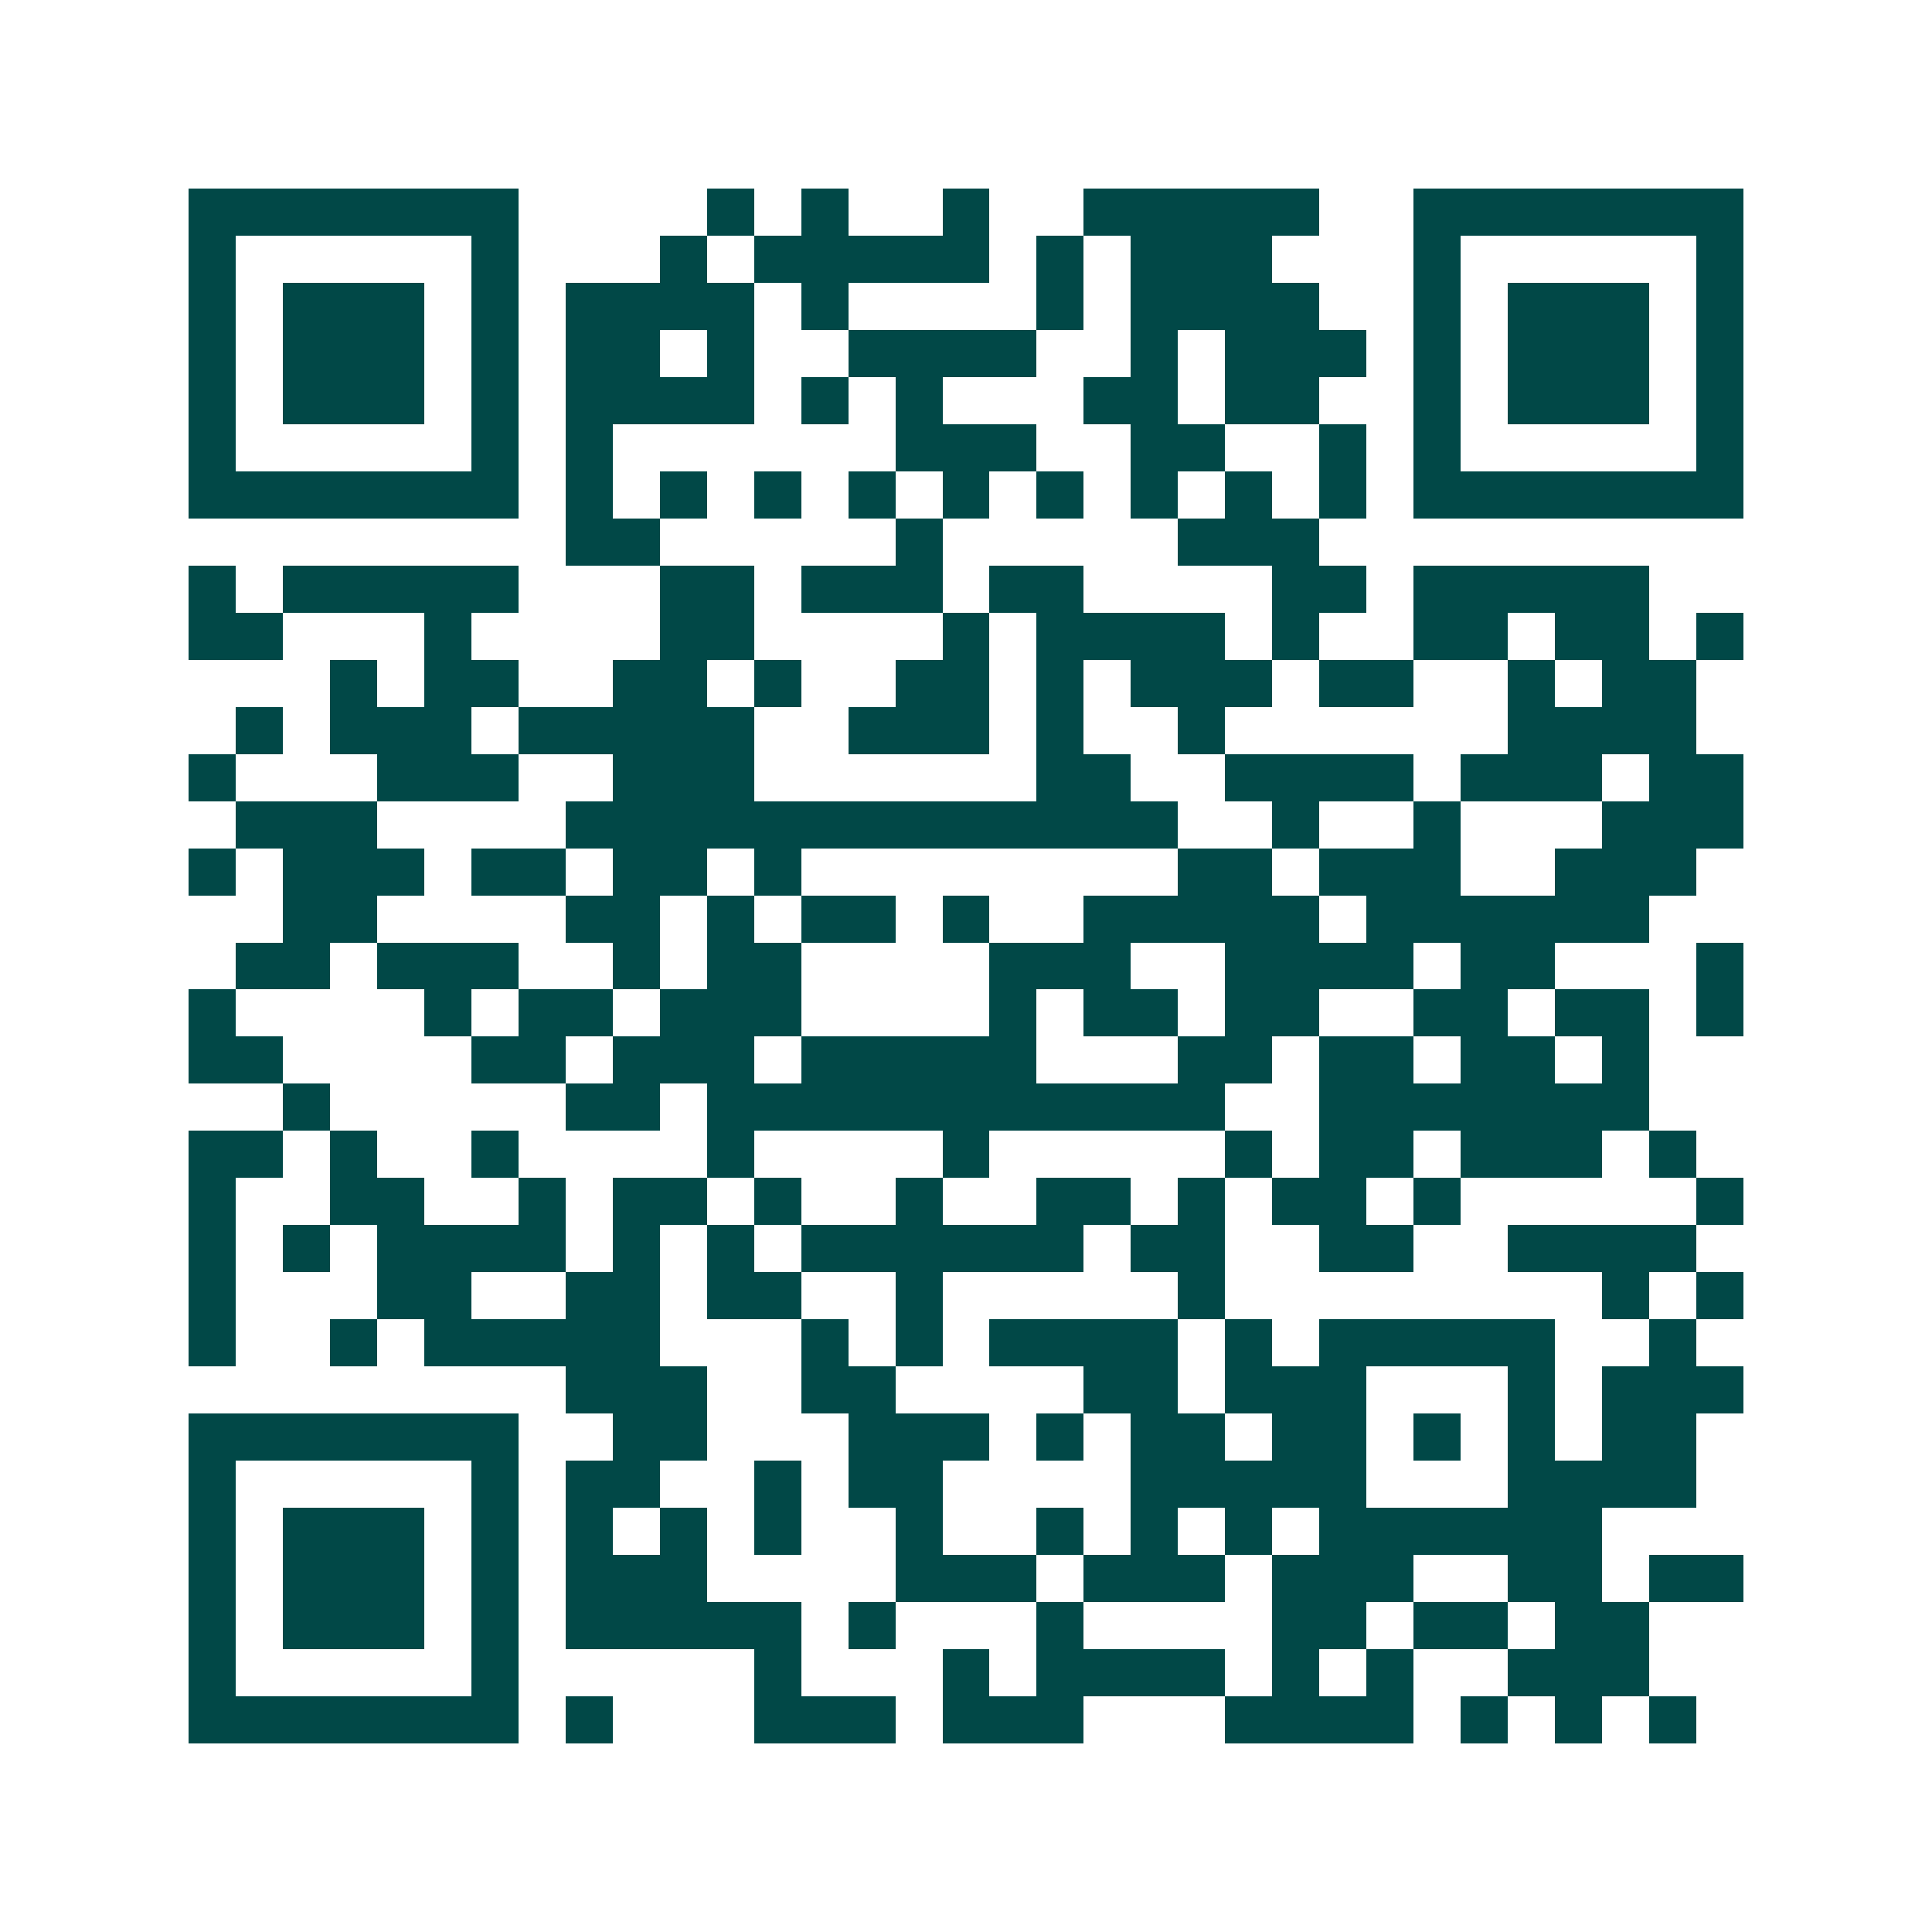 <svg xmlns="http://www.w3.org/2000/svg" width="200" height="200" viewBox="0 0 41 41" shape-rendering="crispEdges"><path fill="#ffffff" d="M0 0h41v41H0z"/><path stroke="#014847" d="M4 4.5h7m4 0h1m1 0h1m2 0h1m2 0h5m2 0h7M4 5.5h1m5 0h1m3 0h1m1 0h5m1 0h1m1 0h3m3 0h1m5 0h1M4 6.5h1m1 0h3m1 0h1m1 0h4m1 0h1m4 0h1m1 0h4m2 0h1m1 0h3m1 0h1M4 7.5h1m1 0h3m1 0h1m1 0h2m1 0h1m2 0h4m2 0h1m1 0h3m1 0h1m1 0h3m1 0h1M4 8.5h1m1 0h3m1 0h1m1 0h4m1 0h1m1 0h1m3 0h2m1 0h2m2 0h1m1 0h3m1 0h1M4 9.5h1m5 0h1m1 0h1m6 0h3m2 0h2m2 0h1m1 0h1m5 0h1M4 10.5h7m1 0h1m1 0h1m1 0h1m1 0h1m1 0h1m1 0h1m1 0h1m1 0h1m1 0h1m1 0h7M12 11.5h2m5 0h1m5 0h3M4 12.5h1m1 0h5m3 0h2m1 0h3m1 0h2m4 0h2m1 0h5M4 13.5h2m3 0h1m4 0h2m4 0h1m1 0h4m1 0h1m2 0h2m1 0h2m1 0h1M7 14.5h1m1 0h2m2 0h2m1 0h1m2 0h2m1 0h1m1 0h3m1 0h2m2 0h1m1 0h2M5 15.5h1m1 0h3m1 0h5m2 0h3m1 0h1m2 0h1m6 0h4M4 16.5h1m3 0h3m2 0h3m6 0h2m2 0h4m1 0h3m1 0h2M5 17.5h3m4 0h13m2 0h1m2 0h1m3 0h3M4 18.5h1m1 0h3m1 0h2m1 0h2m1 0h1m8 0h2m1 0h3m2 0h3M6 19.5h2m4 0h2m1 0h1m1 0h2m1 0h1m2 0h5m1 0h6M5 20.5h2m1 0h3m2 0h1m1 0h2m4 0h3m2 0h4m1 0h2m3 0h1M4 21.5h1m4 0h1m1 0h2m1 0h3m4 0h1m1 0h2m1 0h2m2 0h2m1 0h2m1 0h1M4 22.5h2m4 0h2m1 0h3m1 0h5m3 0h2m1 0h2m1 0h2m1 0h1M6 23.5h1m5 0h2m1 0h11m2 0h7M4 24.5h2m1 0h1m2 0h1m4 0h1m4 0h1m5 0h1m1 0h2m1 0h3m1 0h1M4 25.5h1m2 0h2m2 0h1m1 0h2m1 0h1m2 0h1m2 0h2m1 0h1m1 0h2m1 0h1m5 0h1M4 26.5h1m1 0h1m1 0h4m1 0h1m1 0h1m1 0h6m1 0h2m2 0h2m2 0h4M4 27.5h1m3 0h2m2 0h2m1 0h2m2 0h1m5 0h1m8 0h1m1 0h1M4 28.5h1m2 0h1m1 0h5m3 0h1m1 0h1m1 0h4m1 0h1m1 0h5m2 0h1M12 29.5h3m2 0h2m4 0h2m1 0h3m3 0h1m1 0h3M4 30.5h7m2 0h2m3 0h3m1 0h1m1 0h2m1 0h2m1 0h1m1 0h1m1 0h2M4 31.5h1m5 0h1m1 0h2m2 0h1m1 0h2m4 0h5m3 0h4M4 32.5h1m1 0h3m1 0h1m1 0h1m1 0h1m1 0h1m2 0h1m2 0h1m1 0h1m1 0h1m1 0h6M4 33.5h1m1 0h3m1 0h1m1 0h3m4 0h3m1 0h3m1 0h3m2 0h2m1 0h2M4 34.5h1m1 0h3m1 0h1m1 0h5m1 0h1m3 0h1m4 0h2m1 0h2m1 0h2M4 35.5h1m5 0h1m5 0h1m3 0h1m1 0h4m1 0h1m1 0h1m2 0h3M4 36.5h7m1 0h1m3 0h3m1 0h3m3 0h4m1 0h1m1 0h1m1 0h1"/></svg>

